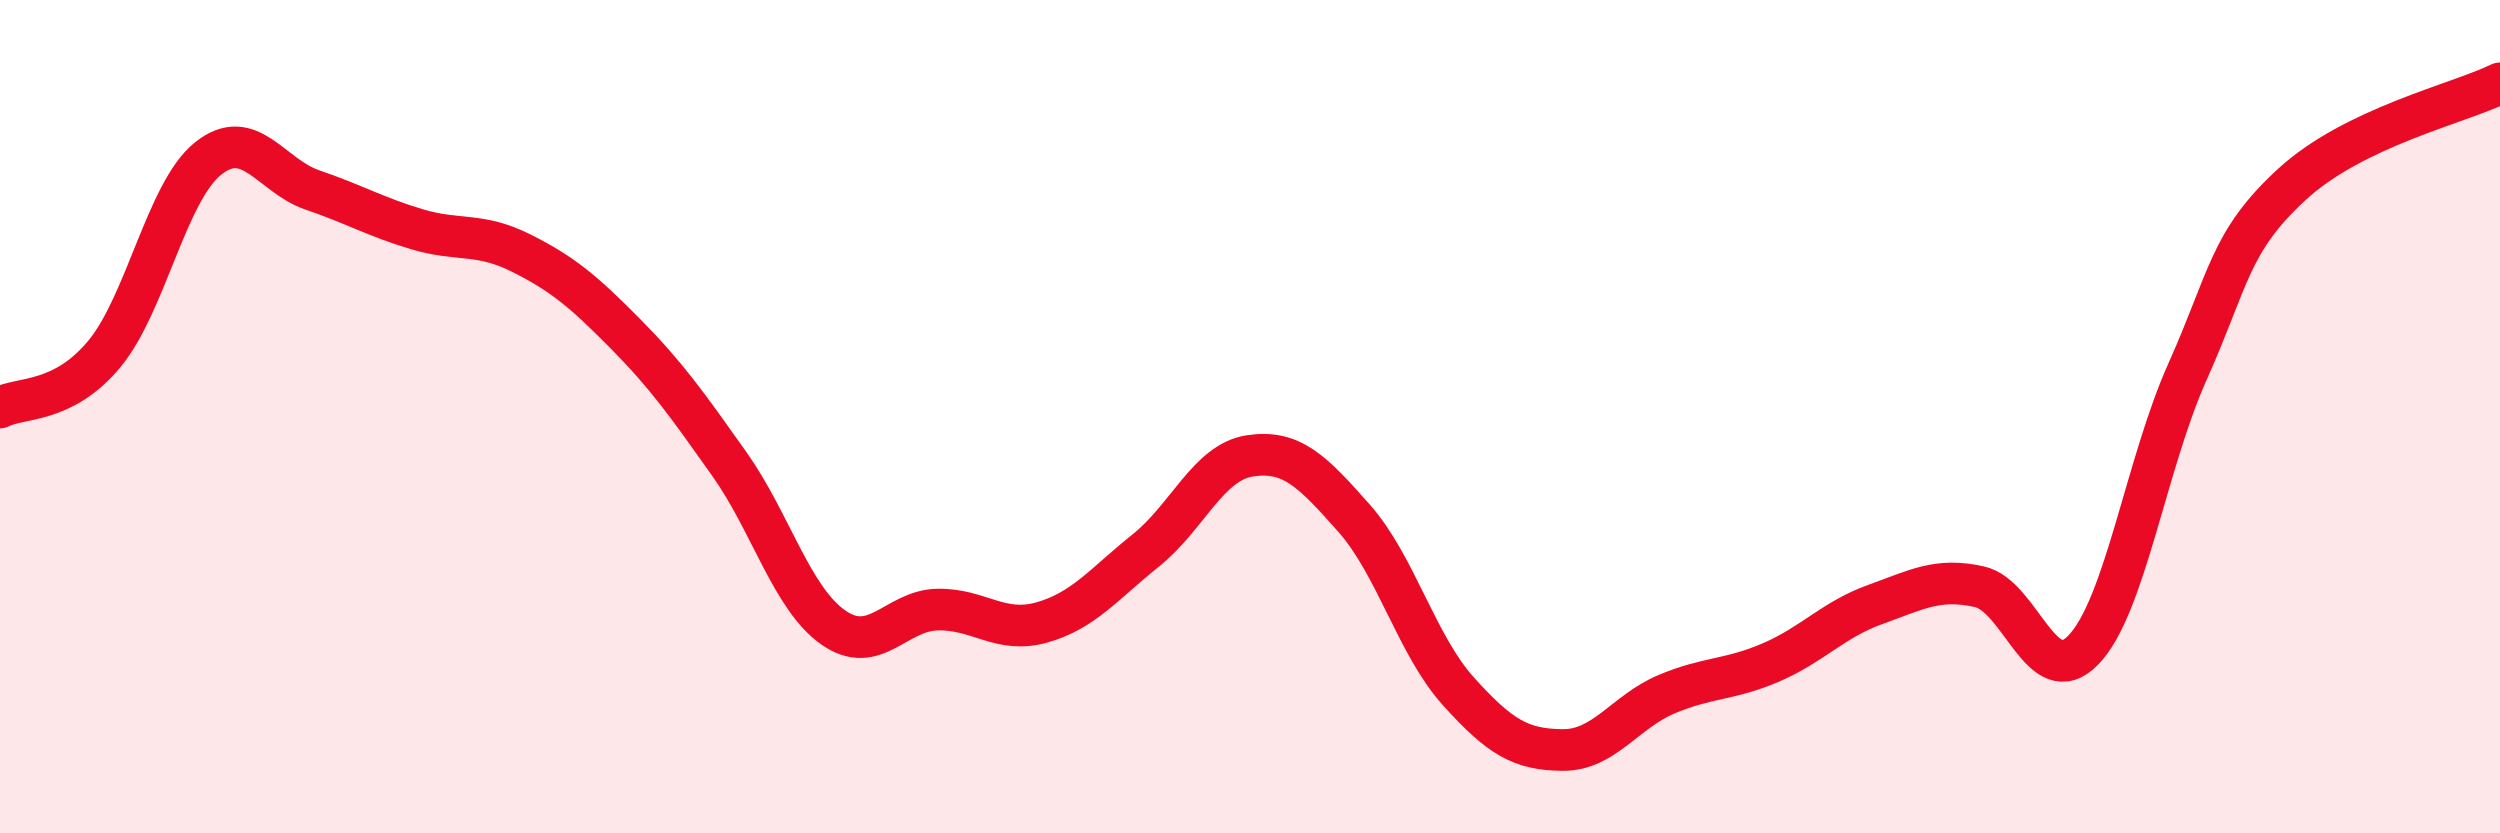 
    <svg width="60" height="20" viewBox="0 0 60 20" xmlns="http://www.w3.org/2000/svg">
      <path
        d="M 0,9.78 C 0.5,9.52 1.5,9.7 2.5,8.5 C 3.5,7.3 4,4.59 5,3.8 C 6,3.01 6.5,4.22 7.5,4.56 C 8.5,4.9 9,5.2 10,5.5 C 11,5.8 11.5,5.57 12.5,6.07 C 13.5,6.57 14,6.99 15,8 C 16,9.01 16.5,9.72 17.5,11.13 C 18.5,12.54 19,14.36 20,15.06 C 21,15.76 21.5,14.65 22.5,14.63 C 23.5,14.61 24,15.22 25,14.94 C 26,14.66 26.5,14.01 27.5,13.21 C 28.5,12.41 29,11.09 30,10.94 C 31,10.79 31.5,11.31 32.5,12.44 C 33.5,13.57 34,15.48 35,16.59 C 36,17.7 36.5,17.99 37.5,18 C 38.5,18.01 39,17.08 40,16.66 C 41,16.24 41.5,16.33 42.5,15.9 C 43.5,15.47 44,14.87 45,14.51 C 46,14.15 46.5,13.86 47.5,14.08 C 48.5,14.3 49,16.63 50,15.6 C 51,14.57 51.5,11.15 52.5,8.92 C 53.5,6.69 53.5,5.81 55,4.43 C 56.5,3.05 59,2.49 60,2L60 20L0 20Z"
        fill="#EB0A25"
        opacity="0.1"
        stroke-linecap="round"
        stroke-linejoin="round"
      />
      <path
        d="M 0,9.78 C 0.5,9.52 1.5,9.7 2.5,8.5 C 3.5,7.3 4,4.59 5,3.8 C 6,3.01 6.5,4.22 7.5,4.56 C 8.5,4.9 9,5.2 10,5.5 C 11,5.8 11.5,5.57 12.5,6.07 C 13.5,6.57 14,6.99 15,8 C 16,9.01 16.5,9.72 17.5,11.13 C 18.5,12.54 19,14.36 20,15.06 C 21,15.76 21.5,14.65 22.5,14.63 C 23.5,14.61 24,15.22 25,14.94 C 26,14.66 26.5,14.01 27.5,13.21 C 28.5,12.41 29,11.09 30,10.94 C 31,10.79 31.5,11.31 32.5,12.44 C 33.5,13.57 34,15.48 35,16.59 C 36,17.7 36.5,17.99 37.5,18 C 38.5,18.01 39,17.08 40,16.66 C 41,16.24 41.5,16.33 42.5,15.9 C 43.5,15.47 44,14.87 45,14.51 C 46,14.15 46.5,13.86 47.5,14.08 C 48.5,14.3 49,16.63 50,15.6 C 51,14.57 51.5,11.15 52.5,8.92 C 53.5,6.69 53.5,5.81 55,4.43 C 56.5,3.05 59,2.49 60,2"
        stroke="#EB0A25"
        stroke-width="1"
        fill="none"
        stroke-linecap="round"
        stroke-linejoin="round"
      />
    </svg>
  